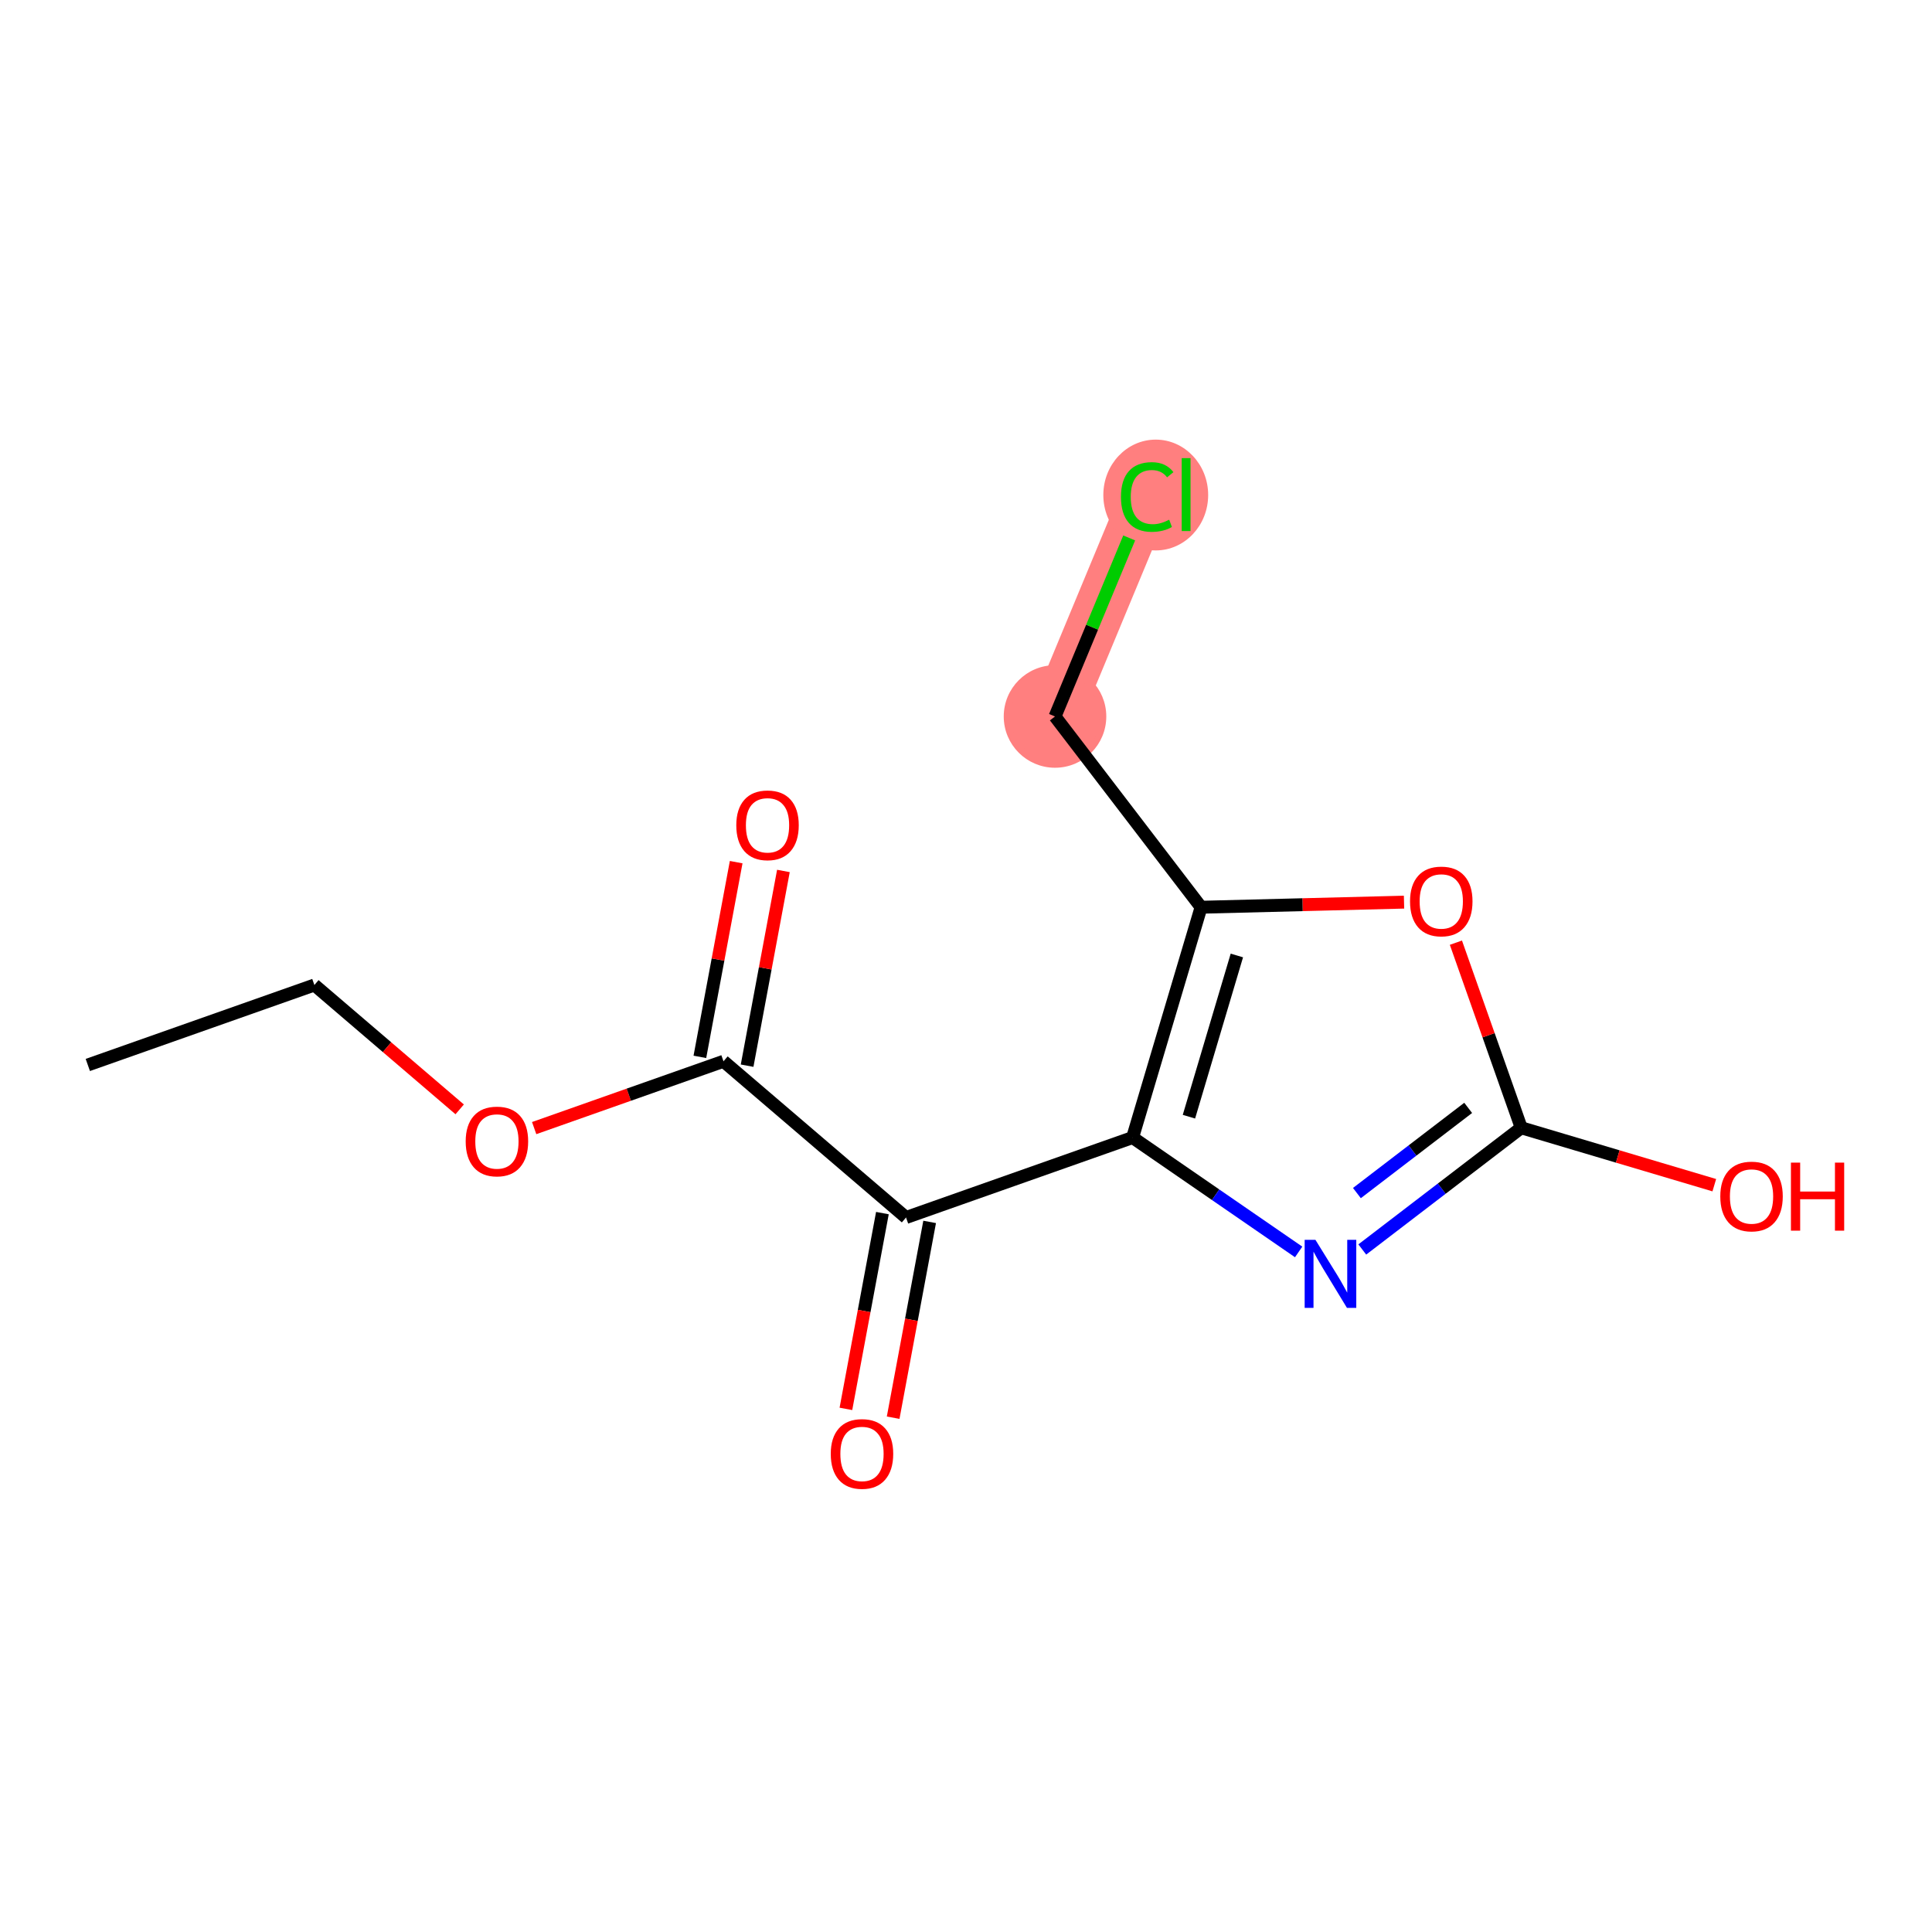 <?xml version='1.0' encoding='iso-8859-1'?>
<svg version='1.1' baseProfile='full'
              xmlns='http://www.w3.org/2000/svg'
                      xmlns:rdkit='http://www.rdkit.org/xml'
                      xmlns:xlink='http://www.w3.org/1999/xlink'
                  xml:space='preserve'
width='300px' height='300px' viewBox='0 0 300 300'>
<!-- END OF HEADER -->
<rect style='opacity:1.0;fill:#FFFFFF;stroke:none' width='300' height='300' x='0' y='0'> </rect>
<rect style='opacity:1.0;fill:#FFFFFF;stroke:none' width='300' height='300' x='0' y='0'> </rect>
<path d='M 163.822,111.253 L 178.136,76.8' style='fill:none;fill-rule:evenodd;stroke:#FF7F7F;stroke-width:8.0px;stroke-linecap:butt;stroke-linejoin:miter;stroke-opacity:1' />
<ellipse cx='163.822' cy='111.253' rx='7.462' ry='7.462'  style='fill:#FF7F7F;fill-rule:evenodd;stroke:#FF7F7F;stroke-width:1.0px;stroke-linecap:butt;stroke-linejoin:miter;stroke-opacity:1' />
<ellipse cx='179.464' cy='76.867' rx='7.64' ry='8.104'  style='fill:#FF7F7F;fill-rule:evenodd;stroke:#FF7F7F;stroke-width:1.0px;stroke-linecap:butt;stroke-linejoin:miter;stroke-opacity:1' />
<path class='bond-0 atom-0 atom-1' d='M 13.636,165.368 L 48.818,152.951' style='fill:none;fill-rule:evenodd;stroke:#000000;stroke-width:2.0px;stroke-linecap:butt;stroke-linejoin:miter;stroke-opacity:1' />
<path class='bond-1 atom-1 atom-2' d='M 48.818,152.951 L 60.099,162.606' style='fill:none;fill-rule:evenodd;stroke:#000000;stroke-width:2.0px;stroke-linecap:butt;stroke-linejoin:miter;stroke-opacity:1' />
<path class='bond-1 atom-1 atom-2' d='M 60.099,162.606 L 71.379,172.261' style='fill:none;fill-rule:evenodd;stroke:#FF0000;stroke-width:2.0px;stroke-linecap:butt;stroke-linejoin:miter;stroke-opacity:1' />
<path class='bond-2 atom-2 atom-3' d='M 82.945,175.17 L 97.644,169.982' style='fill:none;fill-rule:evenodd;stroke:#FF0000;stroke-width:2.0px;stroke-linecap:butt;stroke-linejoin:miter;stroke-opacity:1' />
<path class='bond-2 atom-2 atom-3' d='M 97.644,169.982 L 112.344,164.794' style='fill:none;fill-rule:evenodd;stroke:#000000;stroke-width:2.0px;stroke-linecap:butt;stroke-linejoin:miter;stroke-opacity:1' />
<path class='bond-3 atom-3 atom-4' d='M 116.011,165.478 L 118.83,150.359' style='fill:none;fill-rule:evenodd;stroke:#000000;stroke-width:2.0px;stroke-linecap:butt;stroke-linejoin:miter;stroke-opacity:1' />
<path class='bond-3 atom-3 atom-4' d='M 118.83,150.359 L 121.648,135.241' style='fill:none;fill-rule:evenodd;stroke:#FF0000;stroke-width:2.0px;stroke-linecap:butt;stroke-linejoin:miter;stroke-opacity:1' />
<path class='bond-3 atom-3 atom-4' d='M 108.676,164.11 L 111.494,148.992' style='fill:none;fill-rule:evenodd;stroke:#000000;stroke-width:2.0px;stroke-linecap:butt;stroke-linejoin:miter;stroke-opacity:1' />
<path class='bond-3 atom-3 atom-4' d='M 111.494,148.992 L 114.313,133.873' style='fill:none;fill-rule:evenodd;stroke:#FF0000;stroke-width:2.0px;stroke-linecap:butt;stroke-linejoin:miter;stroke-opacity:1' />
<path class='bond-4 atom-3 atom-5' d='M 112.344,164.794 L 140.688,189.054' style='fill:none;fill-rule:evenodd;stroke:#000000;stroke-width:2.0px;stroke-linecap:butt;stroke-linejoin:miter;stroke-opacity:1' />
<path class='bond-5 atom-5 atom-6' d='M 137.02,188.37 L 134.186,203.571' style='fill:none;fill-rule:evenodd;stroke:#000000;stroke-width:2.0px;stroke-linecap:butt;stroke-linejoin:miter;stroke-opacity:1' />
<path class='bond-5 atom-5 atom-6' d='M 134.186,203.571 L 131.352,218.771' style='fill:none;fill-rule:evenodd;stroke:#FF0000;stroke-width:2.0px;stroke-linecap:butt;stroke-linejoin:miter;stroke-opacity:1' />
<path class='bond-5 atom-5 atom-6' d='M 144.355,189.738 L 141.521,204.938' style='fill:none;fill-rule:evenodd;stroke:#000000;stroke-width:2.0px;stroke-linecap:butt;stroke-linejoin:miter;stroke-opacity:1' />
<path class='bond-5 atom-5 atom-6' d='M 141.521,204.938 L 138.688,220.139' style='fill:none;fill-rule:evenodd;stroke:#FF0000;stroke-width:2.0px;stroke-linecap:butt;stroke-linejoin:miter;stroke-opacity:1' />
<path class='bond-6 atom-5 atom-7' d='M 140.688,189.054 L 175.869,176.637' style='fill:none;fill-rule:evenodd;stroke:#000000;stroke-width:2.0px;stroke-linecap:butt;stroke-linejoin:miter;stroke-opacity:1' />
<path class='bond-7 atom-7 atom-8' d='M 175.869,176.637 L 188.762,185.518' style='fill:none;fill-rule:evenodd;stroke:#000000;stroke-width:2.0px;stroke-linecap:butt;stroke-linejoin:miter;stroke-opacity:1' />
<path class='bond-7 atom-7 atom-8' d='M 188.762,185.518 L 201.654,194.399' style='fill:none;fill-rule:evenodd;stroke:#0000FF;stroke-width:2.0px;stroke-linecap:butt;stroke-linejoin:miter;stroke-opacity:1' />
<path class='bond-14 atom-12 atom-7' d='M 186.503,140.876 L 175.869,176.637' style='fill:none;fill-rule:evenodd;stroke:#000000;stroke-width:2.0px;stroke-linecap:butt;stroke-linejoin:miter;stroke-opacity:1' />
<path class='bond-14 atom-12 atom-7' d='M 192.06,148.367 L 184.617,173.4' style='fill:none;fill-rule:evenodd;stroke:#000000;stroke-width:2.0px;stroke-linecap:butt;stroke-linejoin:miter;stroke-opacity:1' />
<path class='bond-8 atom-8 atom-9' d='M 211.534,194.019 L 223.875,184.57' style='fill:none;fill-rule:evenodd;stroke:#0000FF;stroke-width:2.0px;stroke-linecap:butt;stroke-linejoin:miter;stroke-opacity:1' />
<path class='bond-8 atom-8 atom-9' d='M 223.875,184.57 L 236.217,175.12' style='fill:none;fill-rule:evenodd;stroke:#000000;stroke-width:2.0px;stroke-linecap:butt;stroke-linejoin:miter;stroke-opacity:1' />
<path class='bond-8 atom-8 atom-9' d='M 210.7,185.26 L 219.339,178.645' style='fill:none;fill-rule:evenodd;stroke:#0000FF;stroke-width:2.0px;stroke-linecap:butt;stroke-linejoin:miter;stroke-opacity:1' />
<path class='bond-8 atom-8 atom-9' d='M 219.339,178.645 L 227.978,172.031' style='fill:none;fill-rule:evenodd;stroke:#000000;stroke-width:2.0px;stroke-linecap:butt;stroke-linejoin:miter;stroke-opacity:1' />
<path class='bond-9 atom-9 atom-10' d='M 236.217,175.12 L 251.206,179.578' style='fill:none;fill-rule:evenodd;stroke:#000000;stroke-width:2.0px;stroke-linecap:butt;stroke-linejoin:miter;stroke-opacity:1' />
<path class='bond-9 atom-9 atom-10' d='M 251.206,179.578 L 266.195,184.035' style='fill:none;fill-rule:evenodd;stroke:#FF0000;stroke-width:2.0px;stroke-linecap:butt;stroke-linejoin:miter;stroke-opacity:1' />
<path class='bond-10 atom-9 atom-11' d='M 236.217,175.12 L 231.145,160.749' style='fill:none;fill-rule:evenodd;stroke:#000000;stroke-width:2.0px;stroke-linecap:butt;stroke-linejoin:miter;stroke-opacity:1' />
<path class='bond-10 atom-9 atom-11' d='M 231.145,160.749 L 226.072,146.378' style='fill:none;fill-rule:evenodd;stroke:#FF0000;stroke-width:2.0px;stroke-linecap:butt;stroke-linejoin:miter;stroke-opacity:1' />
<path class='bond-11 atom-11 atom-12' d='M 218.017,140.084 L 202.26,140.48' style='fill:none;fill-rule:evenodd;stroke:#FF0000;stroke-width:2.0px;stroke-linecap:butt;stroke-linejoin:miter;stroke-opacity:1' />
<path class='bond-11 atom-11 atom-12' d='M 202.26,140.48 L 186.503,140.876' style='fill:none;fill-rule:evenodd;stroke:#000000;stroke-width:2.0px;stroke-linecap:butt;stroke-linejoin:miter;stroke-opacity:1' />
<path class='bond-12 atom-12 atom-13' d='M 186.503,140.876 L 163.822,111.253' style='fill:none;fill-rule:evenodd;stroke:#000000;stroke-width:2.0px;stroke-linecap:butt;stroke-linejoin:miter;stroke-opacity:1' />
<path class='bond-13 atom-13 atom-14' d='M 163.822,111.253 L 169.581,97.392' style='fill:none;fill-rule:evenodd;stroke:#000000;stroke-width:2.0px;stroke-linecap:butt;stroke-linejoin:miter;stroke-opacity:1' />
<path class='bond-13 atom-13 atom-14' d='M 169.581,97.392 L 175.34,83.53' style='fill:none;fill-rule:evenodd;stroke:#00CC00;stroke-width:2.0px;stroke-linecap:butt;stroke-linejoin:miter;stroke-opacity:1' />
<path  class='atom-2' d='M 72.312 177.241
Q 72.312 174.704, 73.566 173.286
Q 74.819 171.868, 77.162 171.868
Q 79.505 171.868, 80.759 173.286
Q 82.012 174.704, 82.012 177.241
Q 82.012 179.808, 80.744 181.27
Q 79.475 182.718, 77.162 182.718
Q 74.834 182.718, 73.566 181.27
Q 72.312 179.822, 72.312 177.241
M 77.162 181.524
Q 78.774 181.524, 79.639 180.449
Q 80.52 179.36, 80.52 177.241
Q 80.52 175.166, 79.639 174.122
Q 78.774 173.062, 77.162 173.062
Q 75.55 173.062, 74.67 174.107
Q 73.804 175.151, 73.804 177.241
Q 73.804 179.375, 74.67 180.449
Q 75.55 181.524, 77.162 181.524
' fill='#FF0000'/>
<path  class='atom-4' d='M 114.331 128.147
Q 114.331 125.61, 115.585 124.193
Q 116.838 122.775, 119.181 122.775
Q 121.524 122.775, 122.778 124.193
Q 124.031 125.61, 124.031 128.147
Q 124.031 130.714, 122.763 132.177
Q 121.494 133.624, 119.181 133.624
Q 116.853 133.624, 115.585 132.177
Q 114.331 130.729, 114.331 128.147
M 119.181 132.43
Q 120.793 132.43, 121.658 131.356
Q 122.539 130.266, 122.539 128.147
Q 122.539 126.073, 121.658 125.028
Q 120.793 123.969, 119.181 123.969
Q 117.569 123.969, 116.689 125.013
Q 115.823 126.058, 115.823 128.147
Q 115.823 130.281, 116.689 131.356
Q 117.569 132.43, 119.181 132.43
' fill='#FF0000'/>
<path  class='atom-6' d='M 129 225.76
Q 129 223.223, 130.254 221.806
Q 131.507 220.388, 133.85 220.388
Q 136.193 220.388, 137.447 221.806
Q 138.7 223.223, 138.7 225.76
Q 138.7 228.327, 137.432 229.79
Q 136.163 231.237, 133.85 231.237
Q 131.522 231.237, 130.254 229.79
Q 129 228.342, 129 225.76
M 133.85 230.043
Q 135.462 230.043, 136.327 228.969
Q 137.208 227.879, 137.208 225.76
Q 137.208 223.686, 136.327 222.641
Q 135.462 221.582, 133.85 221.582
Q 132.238 221.582, 131.358 222.626
Q 130.492 223.671, 130.492 225.76
Q 130.492 227.894, 131.358 228.969
Q 132.238 230.043, 133.85 230.043
' fill='#FF0000'/>
<path  class='atom-8' d='M 204.258 192.518
L 207.721 198.115
Q 208.064 198.667, 208.616 199.667
Q 209.168 200.666, 209.198 200.726
L 209.198 192.518
L 210.601 192.518
L 210.601 203.084
L 209.153 203.084
L 205.437 196.965
Q 205.005 196.249, 204.542 195.428
Q 204.094 194.608, 203.96 194.354
L 203.96 203.084
L 202.587 203.084
L 202.587 192.518
L 204.258 192.518
' fill='#0000FF'/>
<path  class='atom-10' d='M 267.127 185.784
Q 267.127 183.247, 268.381 181.829
Q 269.635 180.412, 271.977 180.412
Q 274.32 180.412, 275.574 181.829
Q 276.828 183.247, 276.828 185.784
Q 276.828 188.351, 275.559 189.813
Q 274.291 191.261, 271.977 191.261
Q 269.649 191.261, 268.381 189.813
Q 267.127 188.366, 267.127 185.784
M 271.977 190.067
Q 273.589 190.067, 274.455 188.993
Q 275.335 187.903, 275.335 185.784
Q 275.335 183.71, 274.455 182.665
Q 273.589 181.606, 271.977 181.606
Q 270.366 181.606, 269.485 182.65
Q 268.62 183.695, 268.62 185.784
Q 268.62 187.918, 269.485 188.993
Q 270.366 190.067, 271.977 190.067
' fill='#FF0000'/>
<path  class='atom-10' d='M 278.096 180.531
L 279.529 180.531
L 279.529 185.023
L 284.931 185.023
L 284.931 180.531
L 286.364 180.531
L 286.364 191.097
L 284.931 191.097
L 284.931 186.217
L 279.529 186.217
L 279.529 191.097
L 278.096 191.097
L 278.096 180.531
' fill='#FF0000'/>
<path  class='atom-11' d='M 218.95 139.969
Q 218.95 137.432, 220.203 136.014
Q 221.457 134.596, 223.8 134.596
Q 226.143 134.596, 227.396 136.014
Q 228.65 137.432, 228.65 139.969
Q 228.65 142.535, 227.381 143.998
Q 226.113 145.446, 223.8 145.446
Q 221.472 145.446, 220.203 143.998
Q 218.95 142.55, 218.95 139.969
M 223.8 144.252
Q 225.412 144.252, 226.277 143.177
Q 227.158 142.088, 227.158 139.969
Q 227.158 137.894, 226.277 136.85
Q 225.412 135.79, 223.8 135.79
Q 222.188 135.79, 221.308 136.835
Q 220.442 137.879, 220.442 139.969
Q 220.442 142.103, 221.308 143.177
Q 222.188 144.252, 223.8 144.252
' fill='#FF0000'/>
<path  class='atom-14' d='M 174.062 77.166
Q 174.062 74.539, 175.286 73.166
Q 176.524 71.778, 178.867 71.778
Q 181.046 71.778, 182.21 73.315
L 181.225 74.121
Q 180.374 73.002, 178.867 73.002
Q 177.27 73.002, 176.42 74.076
Q 175.584 75.136, 175.584 77.166
Q 175.584 79.255, 176.45 80.329
Q 177.33 81.404, 179.031 81.404
Q 180.195 81.404, 181.553 80.702
L 181.971 81.822
Q 181.419 82.18, 180.583 82.389
Q 179.748 82.598, 178.822 82.598
Q 176.524 82.598, 175.286 81.195
Q 174.062 79.792, 174.062 77.166
' fill='#00CC00'/>
<path  class='atom-14' d='M 183.493 71.137
L 184.866 71.137
L 184.866 82.463
L 183.493 82.463
L 183.493 71.137
' fill='#00CC00'/>
</svg>
